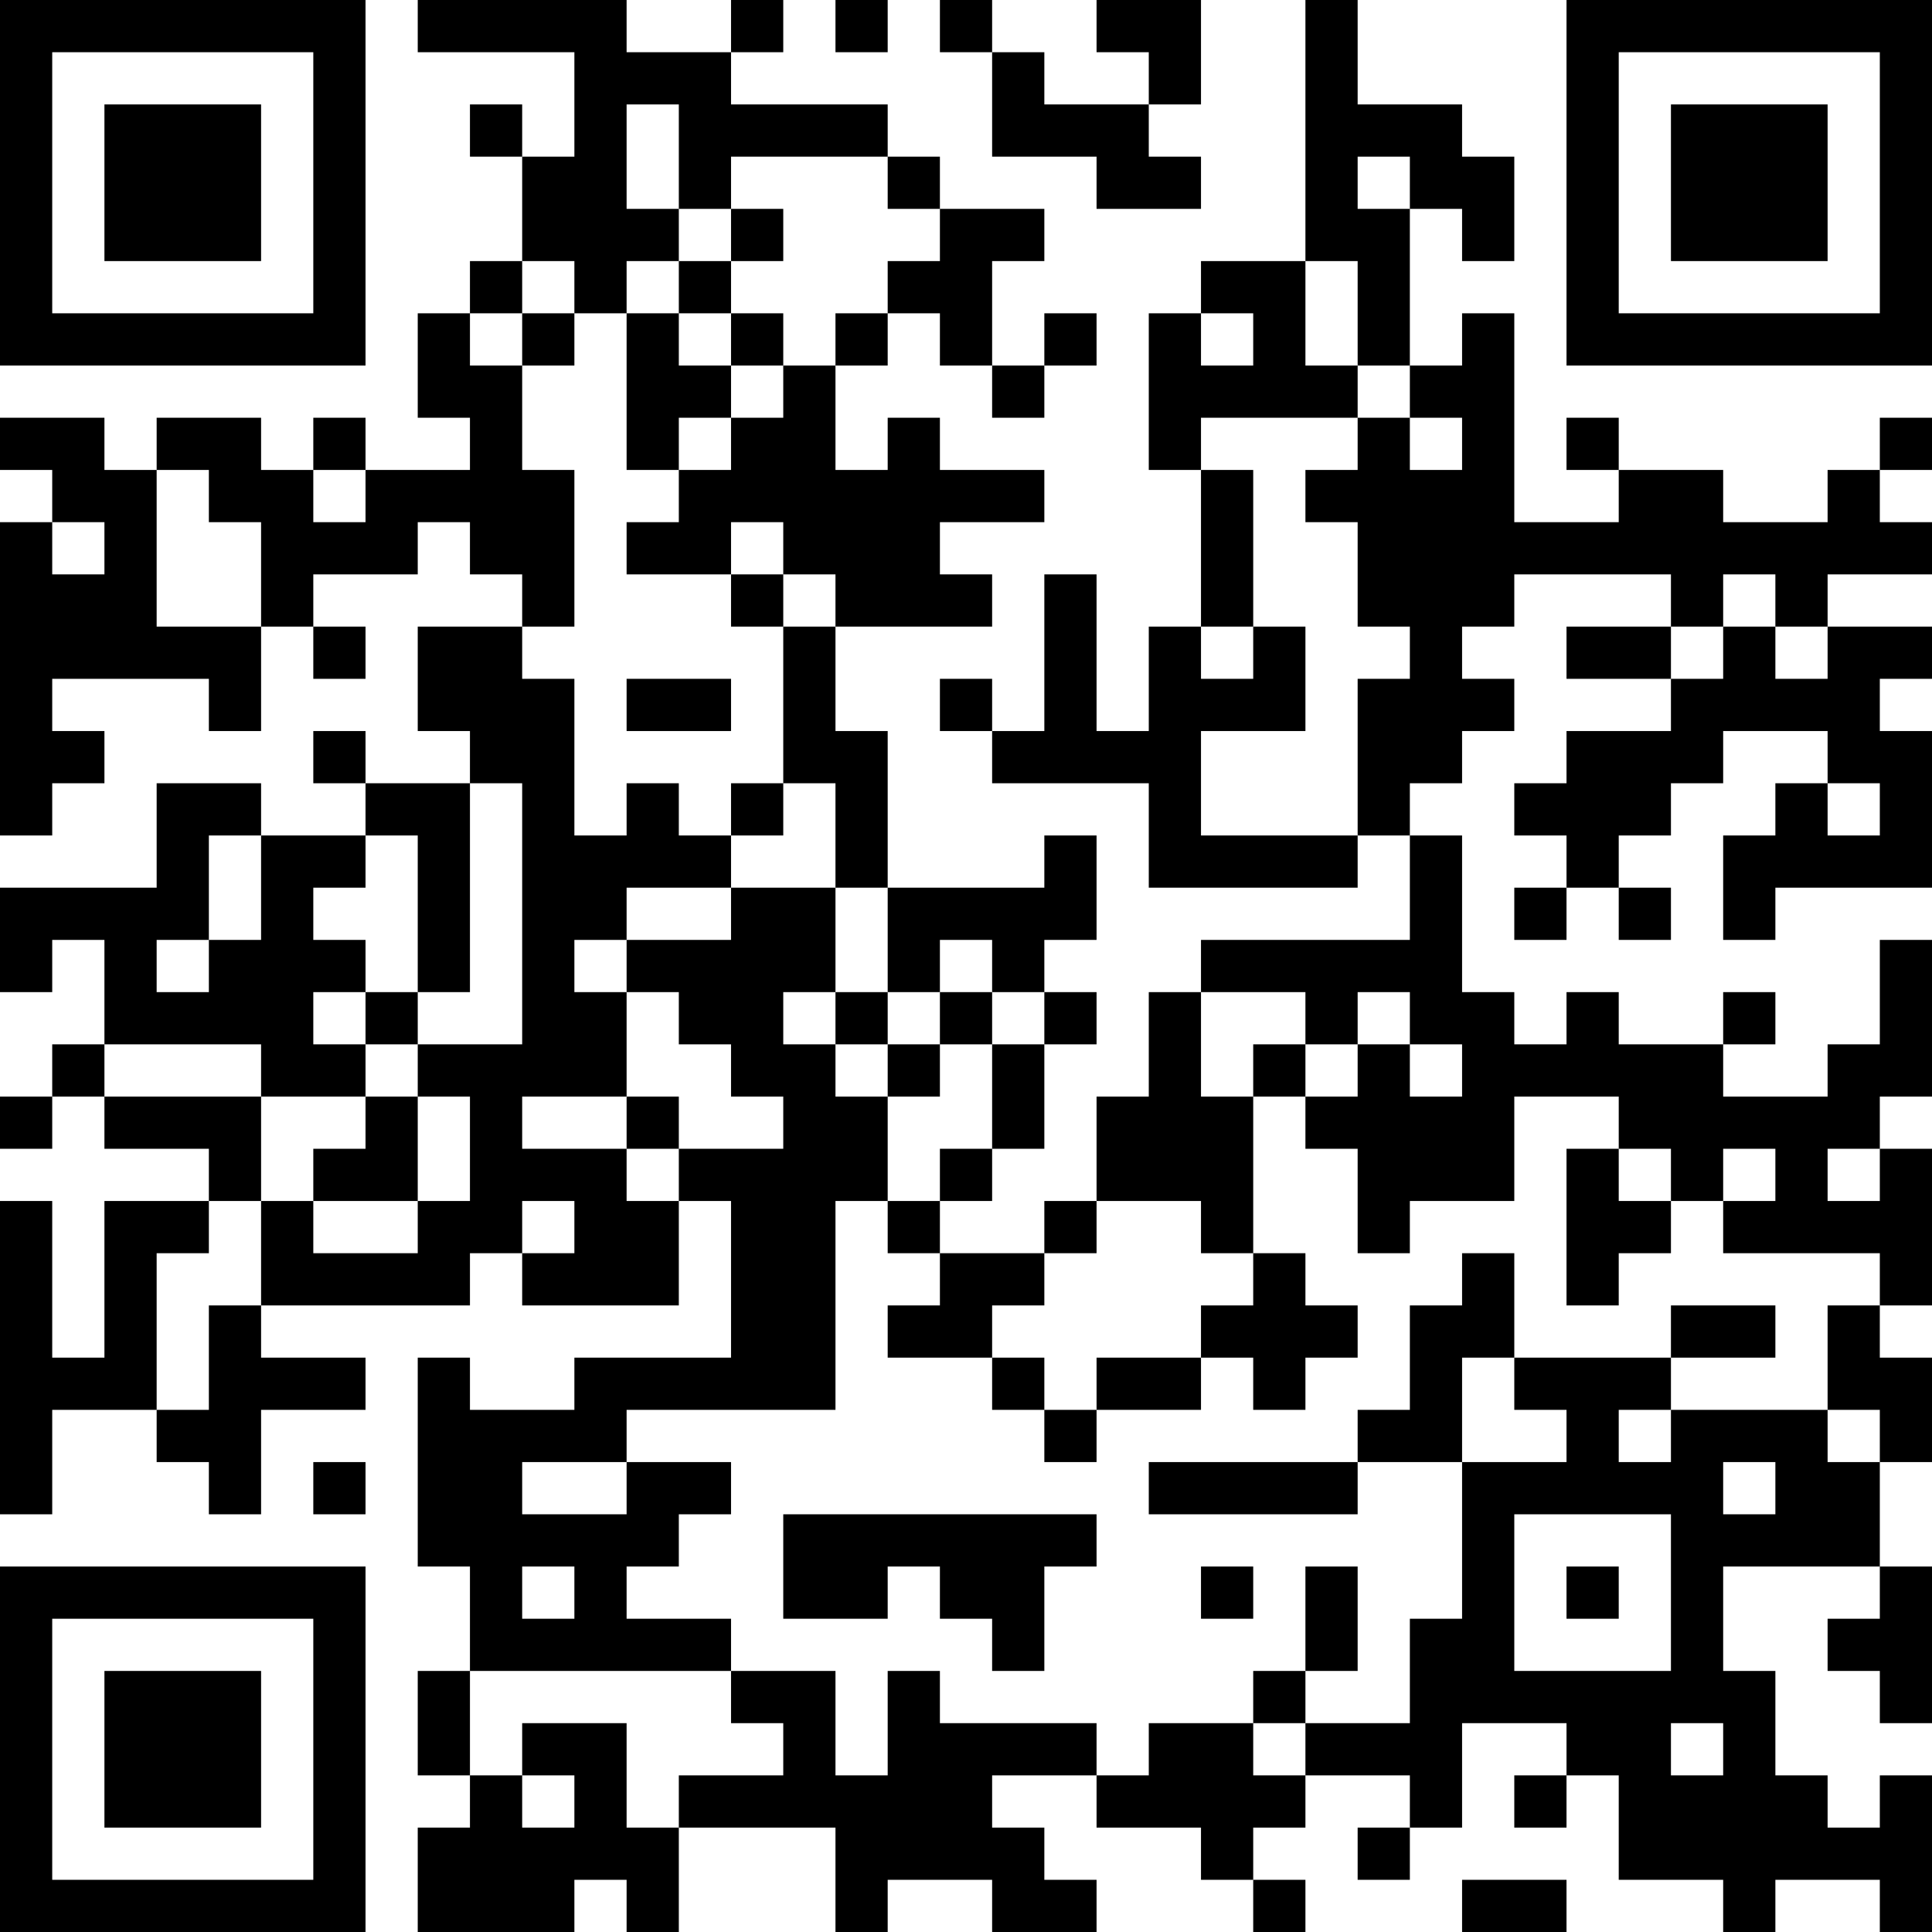 <?xml version="1.0" encoding="UTF-8"?>
<svg xmlns="http://www.w3.org/2000/svg" version="1.1" width="400" height="400" viewBox="0 0 400 400"><rect x="0" y="0" width="400" height="400" fill="#ffffff"/><g transform="scale(10.811)"><g transform="translate(0,0)"><path fill-rule="evenodd" d="M8 0L8 1L11 1L11 3L10 3L10 2L9 2L9 3L10 3L10 5L9 5L9 6L8 6L8 8L9 8L9 9L7 9L7 8L6 8L6 9L5 9L5 8L3 8L3 9L2 9L2 8L0 8L0 9L1 9L1 10L0 10L0 16L1 16L1 15L2 15L2 14L1 14L1 13L4 13L4 14L5 14L5 12L6 12L6 13L7 13L7 12L6 12L6 11L8 11L8 10L9 10L9 11L10 11L10 12L8 12L8 14L9 14L9 15L7 15L7 14L6 14L6 15L7 15L7 16L5 16L5 15L3 15L3 17L0 17L0 19L1 19L1 18L2 18L2 20L1 20L1 21L0 21L0 22L1 22L1 21L2 21L2 22L4 22L4 23L2 23L2 26L1 26L1 23L0 23L0 29L1 29L1 27L3 27L3 28L4 28L4 29L5 29L5 27L7 27L7 26L5 26L5 25L9 25L9 24L10 24L10 25L13 25L13 23L14 23L14 26L11 26L11 27L9 27L9 26L8 26L8 30L9 30L9 32L8 32L8 34L9 34L9 35L8 35L8 37L11 37L11 36L12 36L12 37L13 37L13 35L16 35L16 37L17 37L17 36L19 36L19 37L21 37L21 36L20 36L20 35L19 35L19 34L21 34L21 35L23 35L23 36L24 36L24 37L25 37L25 36L24 36L24 35L25 35L25 34L27 34L27 35L26 35L26 36L27 36L27 35L28 35L28 33L30 33L30 34L29 34L29 35L30 35L30 34L31 34L31 36L33 36L33 37L34 37L34 36L36 36L36 37L37 37L37 34L36 34L36 35L35 35L35 34L34 34L34 32L33 32L33 30L36 30L36 31L35 31L35 32L36 32L36 33L37 33L37 30L36 30L36 28L37 28L37 26L36 26L36 25L37 25L37 22L36 22L36 21L37 21L37 18L36 18L36 20L35 20L35 21L33 21L33 20L34 20L34 19L33 19L33 20L31 20L31 19L30 19L30 20L29 20L29 19L28 19L28 16L27 16L27 15L28 15L28 14L29 14L29 13L28 13L28 12L29 12L29 11L32 11L32 12L30 12L30 13L32 13L32 14L30 14L30 15L29 15L29 16L30 16L30 17L29 17L29 18L30 18L30 17L31 17L31 18L32 18L32 17L31 17L31 16L32 16L32 15L33 15L33 14L35 14L35 15L34 15L34 16L33 16L33 18L34 18L34 17L37 17L37 14L36 14L36 13L37 13L37 12L35 12L35 11L37 11L37 10L36 10L36 9L37 9L37 8L36 8L36 9L35 9L35 10L33 10L33 9L31 9L31 8L30 8L30 9L31 9L31 10L29 10L29 6L28 6L28 7L27 7L27 4L28 4L28 5L29 5L29 3L28 3L28 2L26 2L26 0L25 0L25 5L23 5L23 6L22 6L22 9L23 9L23 12L22 12L22 14L21 14L21 11L20 11L20 14L19 14L19 13L18 13L18 14L19 14L19 15L22 15L22 17L26 17L26 16L27 16L27 18L23 18L23 19L22 19L22 21L21 21L21 23L20 23L20 24L18 24L18 23L19 23L19 22L20 22L20 20L21 20L21 19L20 19L20 18L21 18L21 16L20 16L20 17L17 17L17 14L16 14L16 12L19 12L19 11L18 11L18 10L20 10L20 9L18 9L18 8L17 8L17 9L16 9L16 7L17 7L17 6L18 6L18 7L19 7L19 8L20 8L20 7L21 7L21 6L20 6L20 7L19 7L19 5L20 5L20 4L18 4L18 3L17 3L17 2L14 2L14 1L15 1L15 0L14 0L14 1L12 1L12 0ZM16 0L16 1L17 1L17 0ZM18 0L18 1L19 1L19 3L21 3L21 4L23 4L23 3L22 3L22 2L23 2L23 0L21 0L21 1L22 1L22 2L20 2L20 1L19 1L19 0ZM12 2L12 4L13 4L13 5L12 5L12 6L11 6L11 5L10 5L10 6L9 6L9 7L10 7L10 9L11 9L11 12L10 12L10 13L11 13L11 16L12 16L12 15L13 15L13 16L14 16L14 17L12 17L12 18L11 18L11 19L12 19L12 21L10 21L10 22L12 22L12 23L13 23L13 22L15 22L15 21L14 21L14 20L13 20L13 19L12 19L12 18L14 18L14 17L16 17L16 19L15 19L15 20L16 20L16 21L17 21L17 23L16 23L16 27L12 27L12 28L10 28L10 29L12 29L12 28L14 28L14 29L13 29L13 30L12 30L12 31L14 31L14 32L9 32L9 34L10 34L10 35L11 35L11 34L10 34L10 33L12 33L12 35L13 35L13 34L15 34L15 33L14 33L14 32L16 32L16 34L17 34L17 32L18 32L18 33L21 33L21 34L22 34L22 33L24 33L24 34L25 34L25 33L27 33L27 31L28 31L28 28L30 28L30 27L29 27L29 26L32 26L32 27L31 27L31 28L32 28L32 27L35 27L35 28L36 28L36 27L35 27L35 25L36 25L36 24L33 24L33 23L34 23L34 22L33 22L33 23L32 23L32 22L31 22L31 21L29 21L29 23L27 23L27 24L26 24L26 22L25 22L25 21L26 21L26 20L27 20L27 21L28 21L28 20L27 20L27 19L26 19L26 20L25 20L25 19L23 19L23 21L24 21L24 24L23 24L23 23L21 23L21 24L20 24L20 25L19 25L19 26L17 26L17 25L18 25L18 24L17 24L17 23L18 23L18 22L19 22L19 20L20 20L20 19L19 19L19 18L18 18L18 19L17 19L17 17L16 17L16 15L15 15L15 12L16 12L16 11L15 11L15 10L14 10L14 11L12 11L12 10L13 10L13 9L14 9L14 8L15 8L15 7L16 7L16 6L17 6L17 5L18 5L18 4L17 4L17 3L14 3L14 4L13 4L13 2ZM26 3L26 4L27 4L27 3ZM14 4L14 5L13 5L13 6L12 6L12 9L13 9L13 8L14 8L14 7L15 7L15 6L14 6L14 5L15 5L15 4ZM25 5L25 7L26 7L26 8L23 8L23 9L24 9L24 12L23 12L23 13L24 13L24 12L25 12L25 14L23 14L23 16L26 16L26 13L27 13L27 12L26 12L26 10L25 10L25 9L26 9L26 8L27 8L27 9L28 9L28 8L27 8L27 7L26 7L26 5ZM10 6L10 7L11 7L11 6ZM13 6L13 7L14 7L14 6ZM23 6L23 7L24 7L24 6ZM3 9L3 12L5 12L5 10L4 10L4 9ZM6 9L6 10L7 10L7 9ZM1 10L1 11L2 11L2 10ZM14 11L14 12L15 12L15 11ZM33 11L33 12L32 12L32 13L33 13L33 12L34 12L34 13L35 13L35 12L34 12L34 11ZM12 13L12 14L14 14L14 13ZM9 15L9 19L8 19L8 16L7 16L7 17L6 17L6 18L7 18L7 19L6 19L6 20L7 20L7 21L5 21L5 20L2 20L2 21L5 21L5 23L4 23L4 24L3 24L3 27L4 27L4 25L5 25L5 23L6 23L6 24L8 24L8 23L9 23L9 21L8 21L8 20L10 20L10 15ZM14 15L14 16L15 16L15 15ZM35 15L35 16L36 16L36 15ZM4 16L4 18L3 18L3 19L4 19L4 18L5 18L5 16ZM7 19L7 20L8 20L8 19ZM16 19L16 20L17 20L17 21L18 21L18 20L19 20L19 19L18 19L18 20L17 20L17 19ZM24 20L24 21L25 21L25 20ZM7 21L7 22L6 22L6 23L8 23L8 21ZM12 21L12 22L13 22L13 21ZM30 22L30 25L31 25L31 24L32 24L32 23L31 23L31 22ZM35 22L35 23L36 23L36 22ZM10 23L10 24L11 24L11 23ZM24 24L24 25L23 25L23 26L21 26L21 27L20 27L20 26L19 26L19 27L20 27L20 28L21 28L21 27L23 27L23 26L24 26L24 27L25 27L25 26L26 26L26 25L25 25L25 24ZM28 24L28 25L27 25L27 27L26 27L26 28L22 28L22 29L26 29L26 28L28 28L28 26L29 26L29 24ZM32 25L32 26L34 26L34 25ZM6 28L6 29L7 29L7 28ZM33 28L33 29L34 29L34 28ZM15 29L15 31L17 31L17 30L18 30L18 31L19 31L19 32L20 32L20 30L21 30L21 29ZM29 29L29 32L32 32L32 29ZM10 30L10 31L11 31L11 30ZM23 30L23 31L24 31L24 30ZM25 30L25 32L24 32L24 33L25 33L25 32L26 32L26 30ZM30 30L30 31L31 31L31 30ZM32 33L32 34L33 34L33 33ZM28 36L28 37L30 37L30 36ZM0 0L0 7L7 7L7 0ZM1 1L1 6L6 6L6 1ZM2 2L2 5L5 5L5 2ZM30 0L30 7L37 7L37 0ZM31 1L31 6L36 6L36 1ZM32 2L32 5L35 5L35 2ZM0 30L0 37L7 37L7 30ZM1 31L1 36L6 36L6 31ZM2 32L2 35L5 35L5 32Z" fill="#000000"/></g></g></svg>
